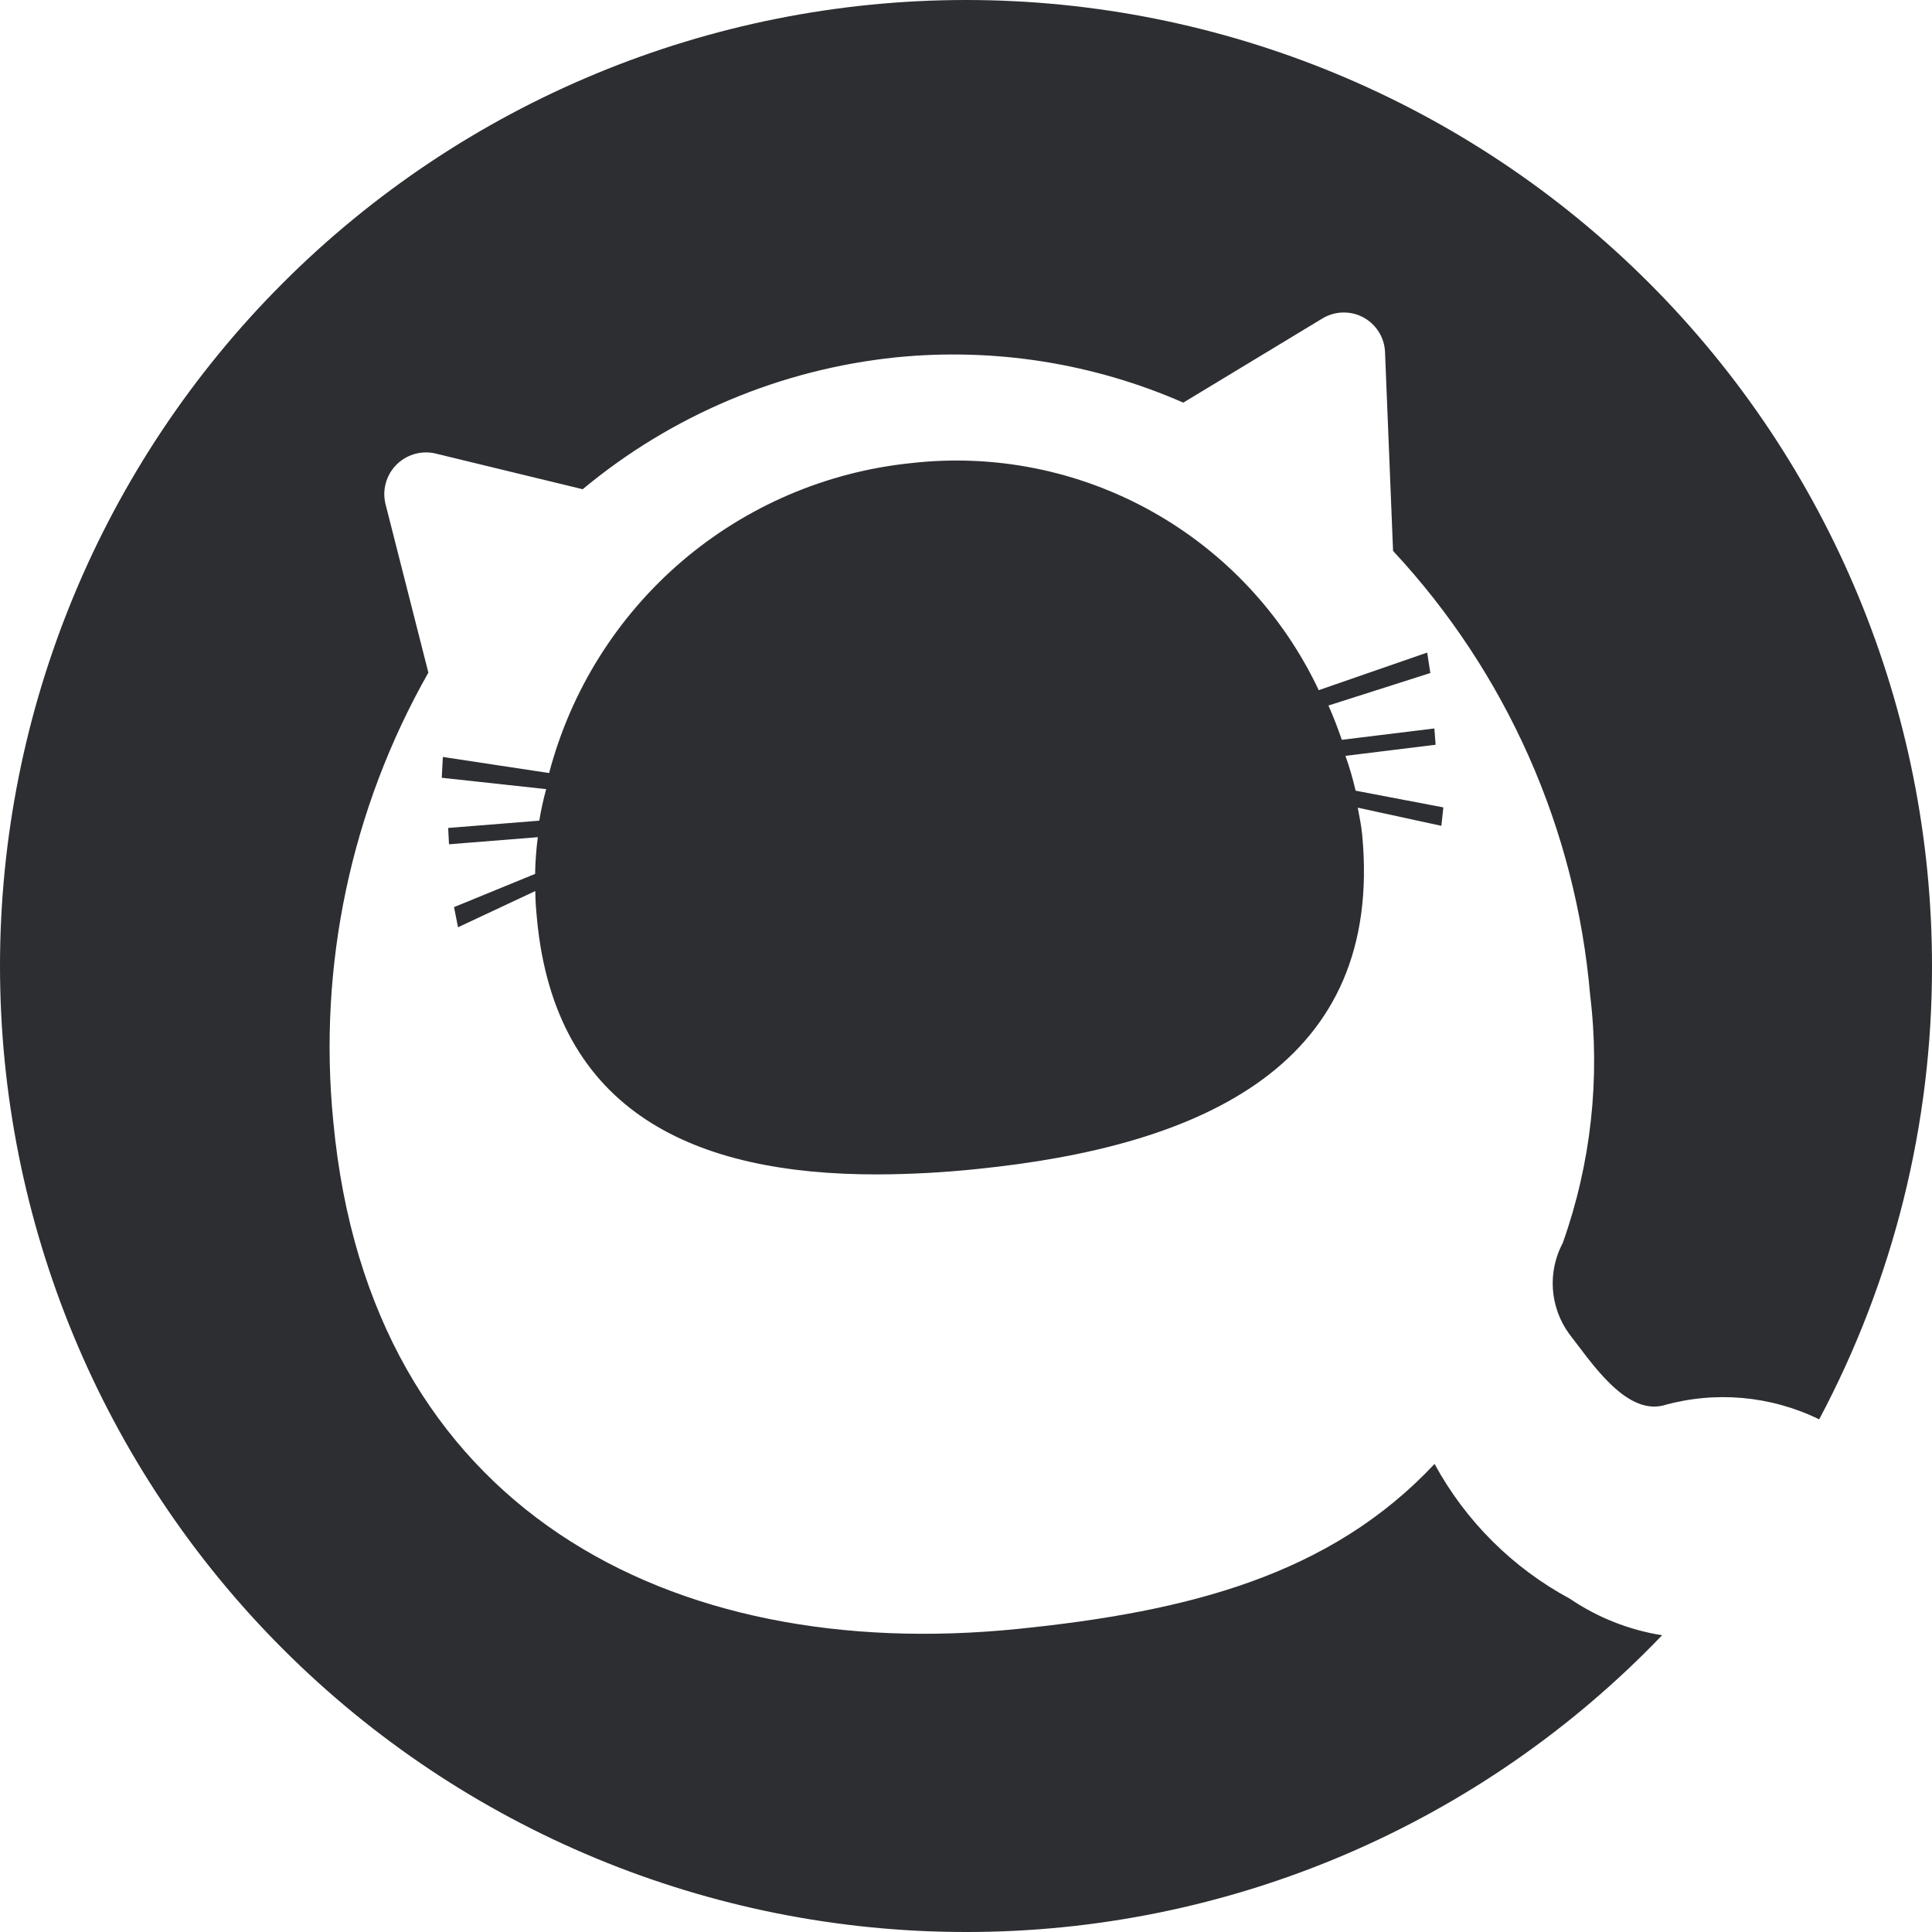 <svg width="40" height="40" viewBox="0 0 40 40" fill="none" xmlns="http://www.w3.org/2000/svg">
<path d="M0 20C0 14.696 2.107 9.609 5.858 5.858C9.609 2.107 14.696 0 20 0C25.304 0 30.391 2.107 34.142 5.858C37.893 9.609 40 14.696 40 20C40.005 23.273 39.202 26.497 37.664 29.386C36.657 28.894 35.504 28.793 34.427 29.101C33.639 29.286 32.932 28.183 32.487 27.615C32.291 27.345 32.174 27.024 32.151 26.691C32.128 26.358 32.2 26.025 32.357 25.73C32.94 24.087 33.133 22.331 32.922 20.6C32.627 17.166 31.191 13.929 28.842 11.406L28.675 7.281C28.668 7.134 28.623 6.992 28.544 6.868C28.466 6.744 28.357 6.642 28.228 6.572C28.099 6.502 27.954 6.467 27.807 6.47C27.66 6.472 27.517 6.513 27.39 6.587L24.499 8.336C22.629 7.517 20.579 7.194 18.547 7.399C16.163 7.646 13.906 8.596 12.064 10.129L8.989 9.383C8.847 9.355 8.701 9.363 8.563 9.406C8.425 9.449 8.3 9.526 8.2 9.629C8.099 9.733 8.027 9.86 7.988 10C7.949 10.139 7.946 10.285 7.979 10.426L8.869 13.926C7.267 16.748 6.58 19.997 6.901 23.226C7.655 31.243 13.88 34.452 21.064 33.726C24.613 33.367 27.544 32.61 29.701 30.309C30.343 31.491 31.316 32.461 32.501 33.099C33.075 33.489 33.727 33.747 34.412 33.856C32.549 35.8 30.312 37.347 27.835 38.403C25.358 39.459 22.693 40.002 20 40C14.696 40 9.609 37.893 5.858 34.142C2.107 30.391 0 25.304 0 20ZM11.117 19.017C11.095 18.791 11.086 18.671 11.083 18.448L9.483 19.198L9.4 18.781L11.079 18.093C11.083 17.839 11.102 17.585 11.135 17.333L9.296 17.48L9.279 17.142L11.165 16.991C11.201 16.771 11.249 16.553 11.308 16.338L9.146 16.103L9.169 15.672L11.369 16.005C11.816 14.301 12.773 12.774 14.11 11.627C15.448 10.481 17.104 9.77 18.856 9.589C20.579 9.391 22.32 9.738 23.835 10.581C25.35 11.424 26.563 12.721 27.303 14.289L29.548 13.511L29.614 13.934L27.504 14.607C27.606 14.838 27.698 15.075 27.781 15.317L29.697 15.082L29.723 15.419L27.856 15.649C27.94 15.885 28.01 16.126 28.066 16.37L29.883 16.716L29.842 17.098L28.111 16.722C28.149 16.942 28.181 17.06 28.203 17.287C28.647 22.016 24.947 23.726 20.229 24.203C19.544 24.275 18.855 24.312 18.166 24.315C14.4 24.32 11.495 23.041 11.117 19.022V19.017Z" fill="#2D2E32"/>
</svg>
